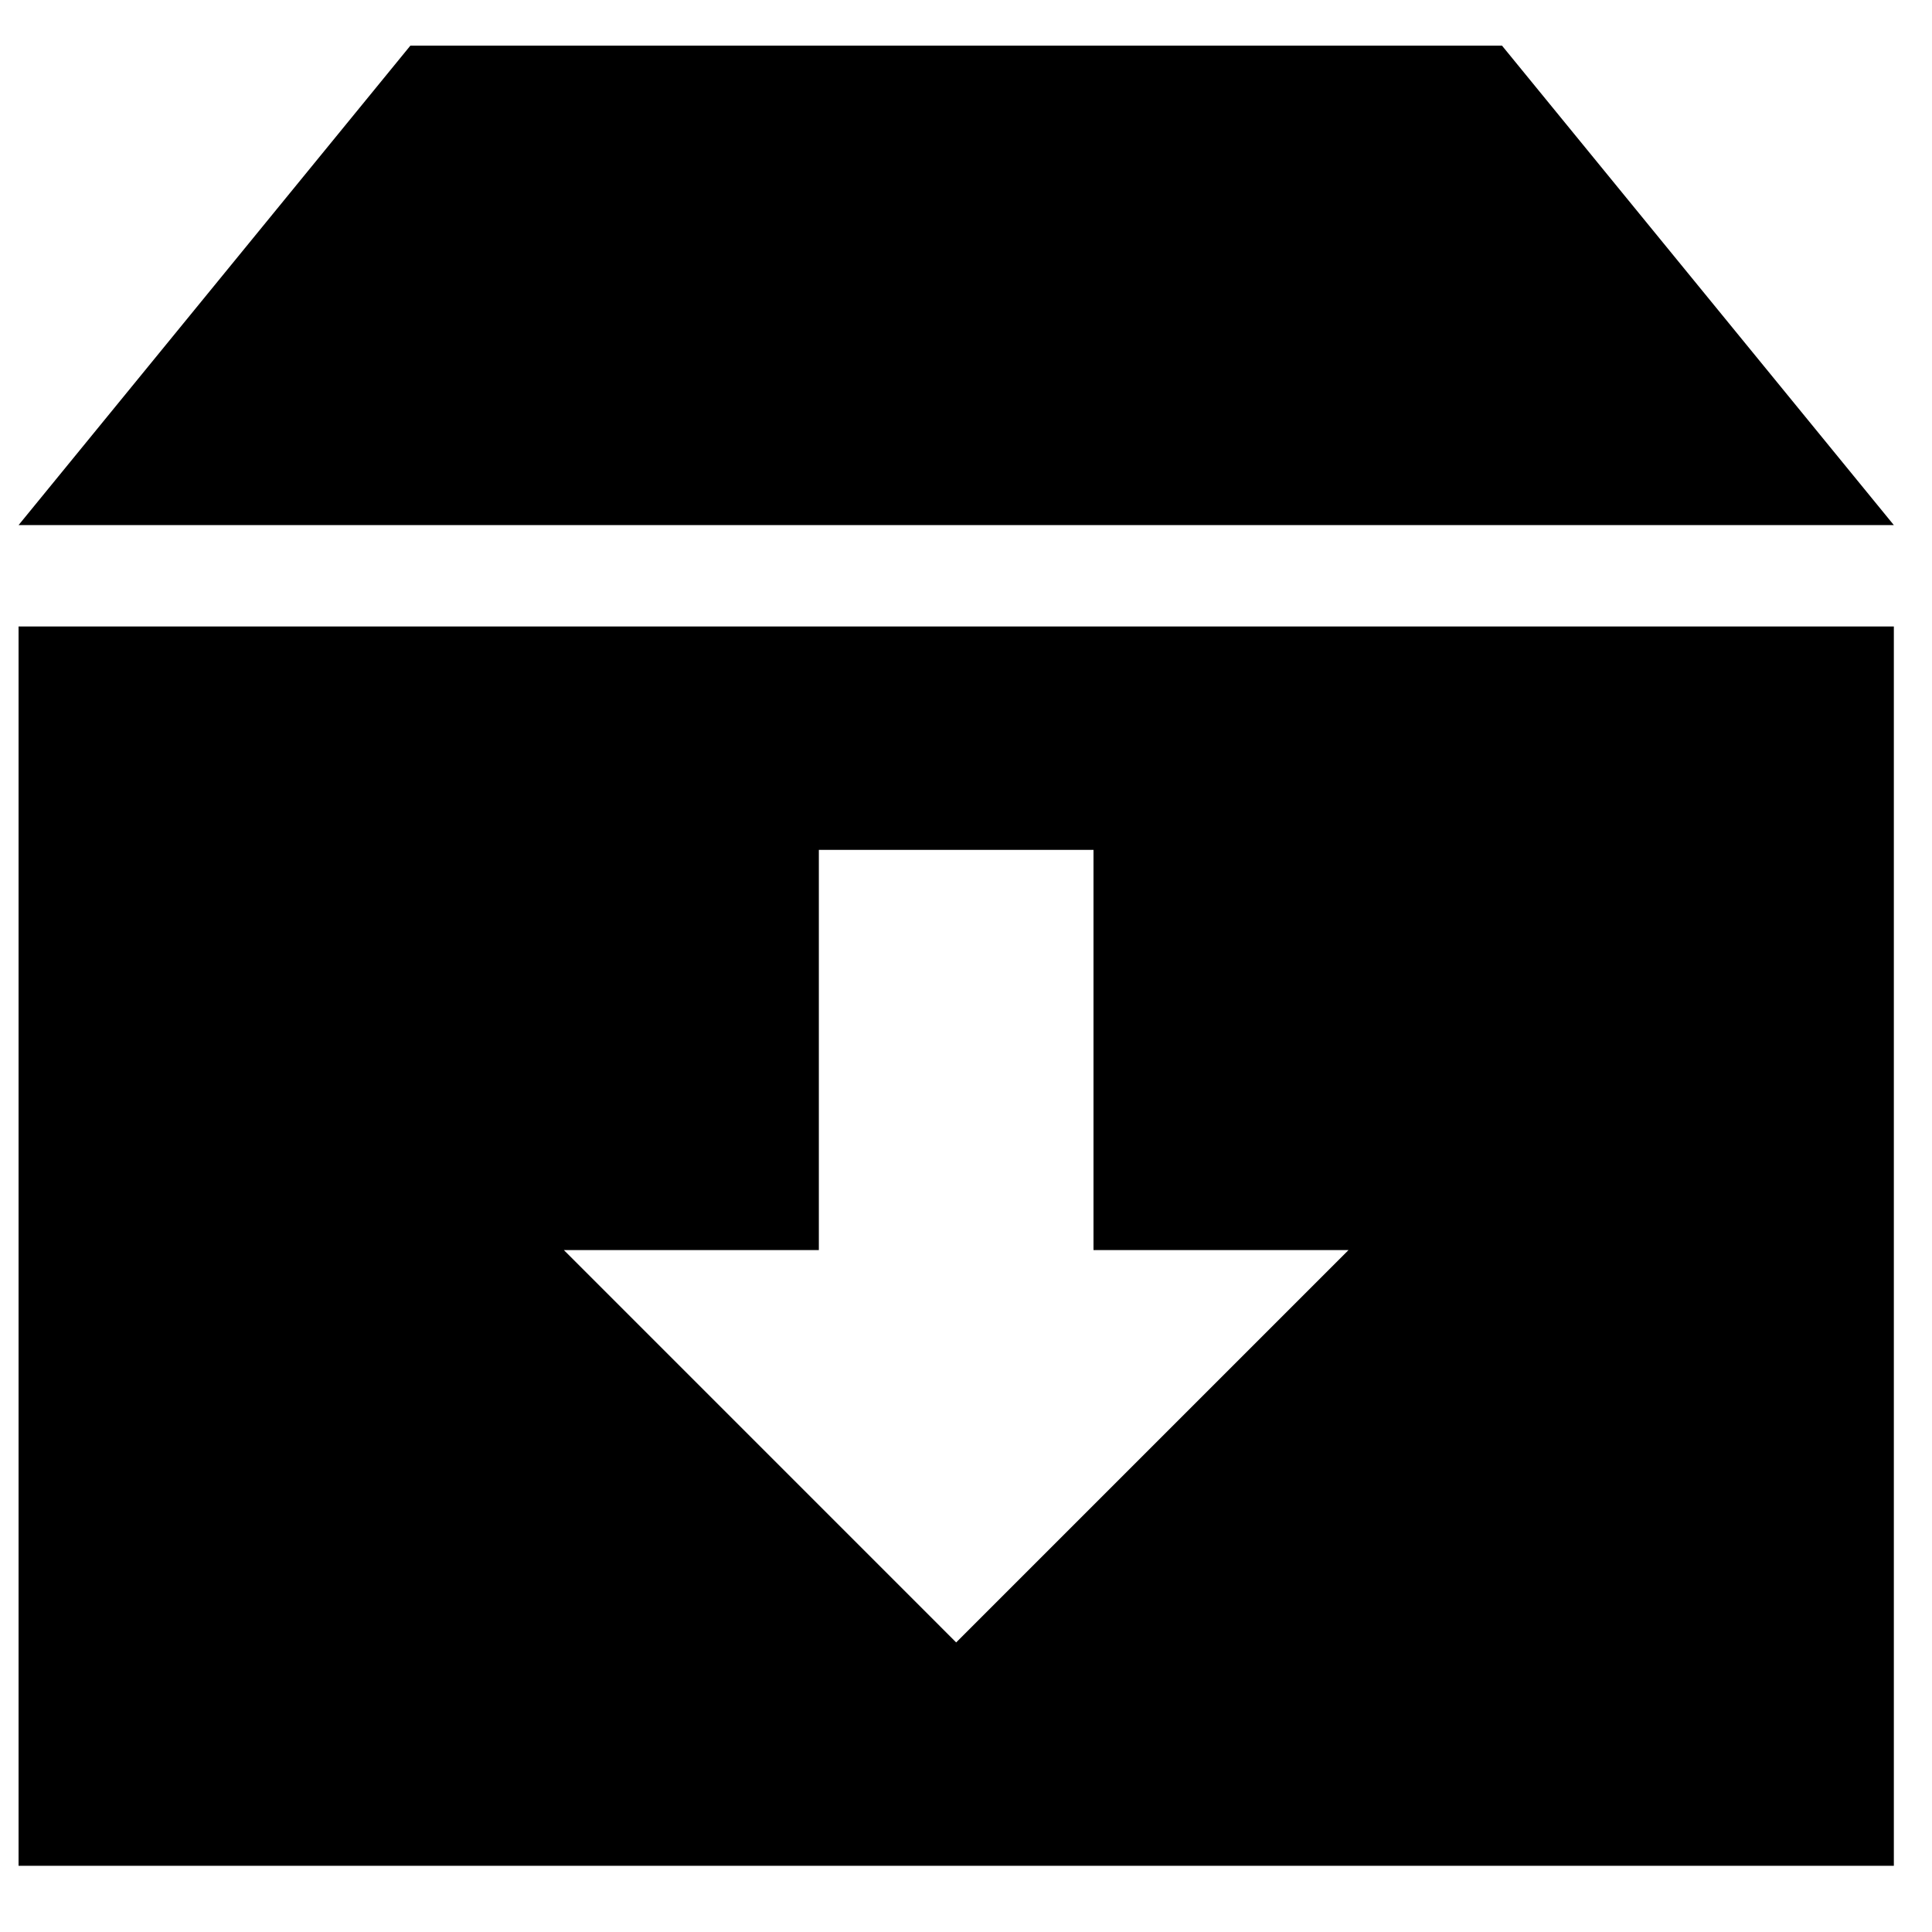 <?xml version="1.0" encoding="UTF-8"?>
<!-- Uploaded to: SVG Repo, www.svgrepo.com, Generator: SVG Repo Mixer Tools -->
<svg width="800px" height="800px" version="1.1" viewBox="144 144 512 512" xmlns="http://www.w3.org/2000/svg">
 <defs>
  <clipPath id="a">
   <path d="m148.09 156h497.91v483h-497.91z"/>
  </clipPath>
 </defs>
 <g clip-path="url(#a)">
  <path d="m645.89 638.46h-496.97v-328.43h496.97zm-212.11-269.23h-72.777v106.06h-67.566l103.96 103.97 103.97-103.97h-67.578v-106.06zm212.11-86.07h-496.97l103.83-127.06h289.3l103.84 127.06z" fill-rule="evenodd"/>
 </g>
</svg>